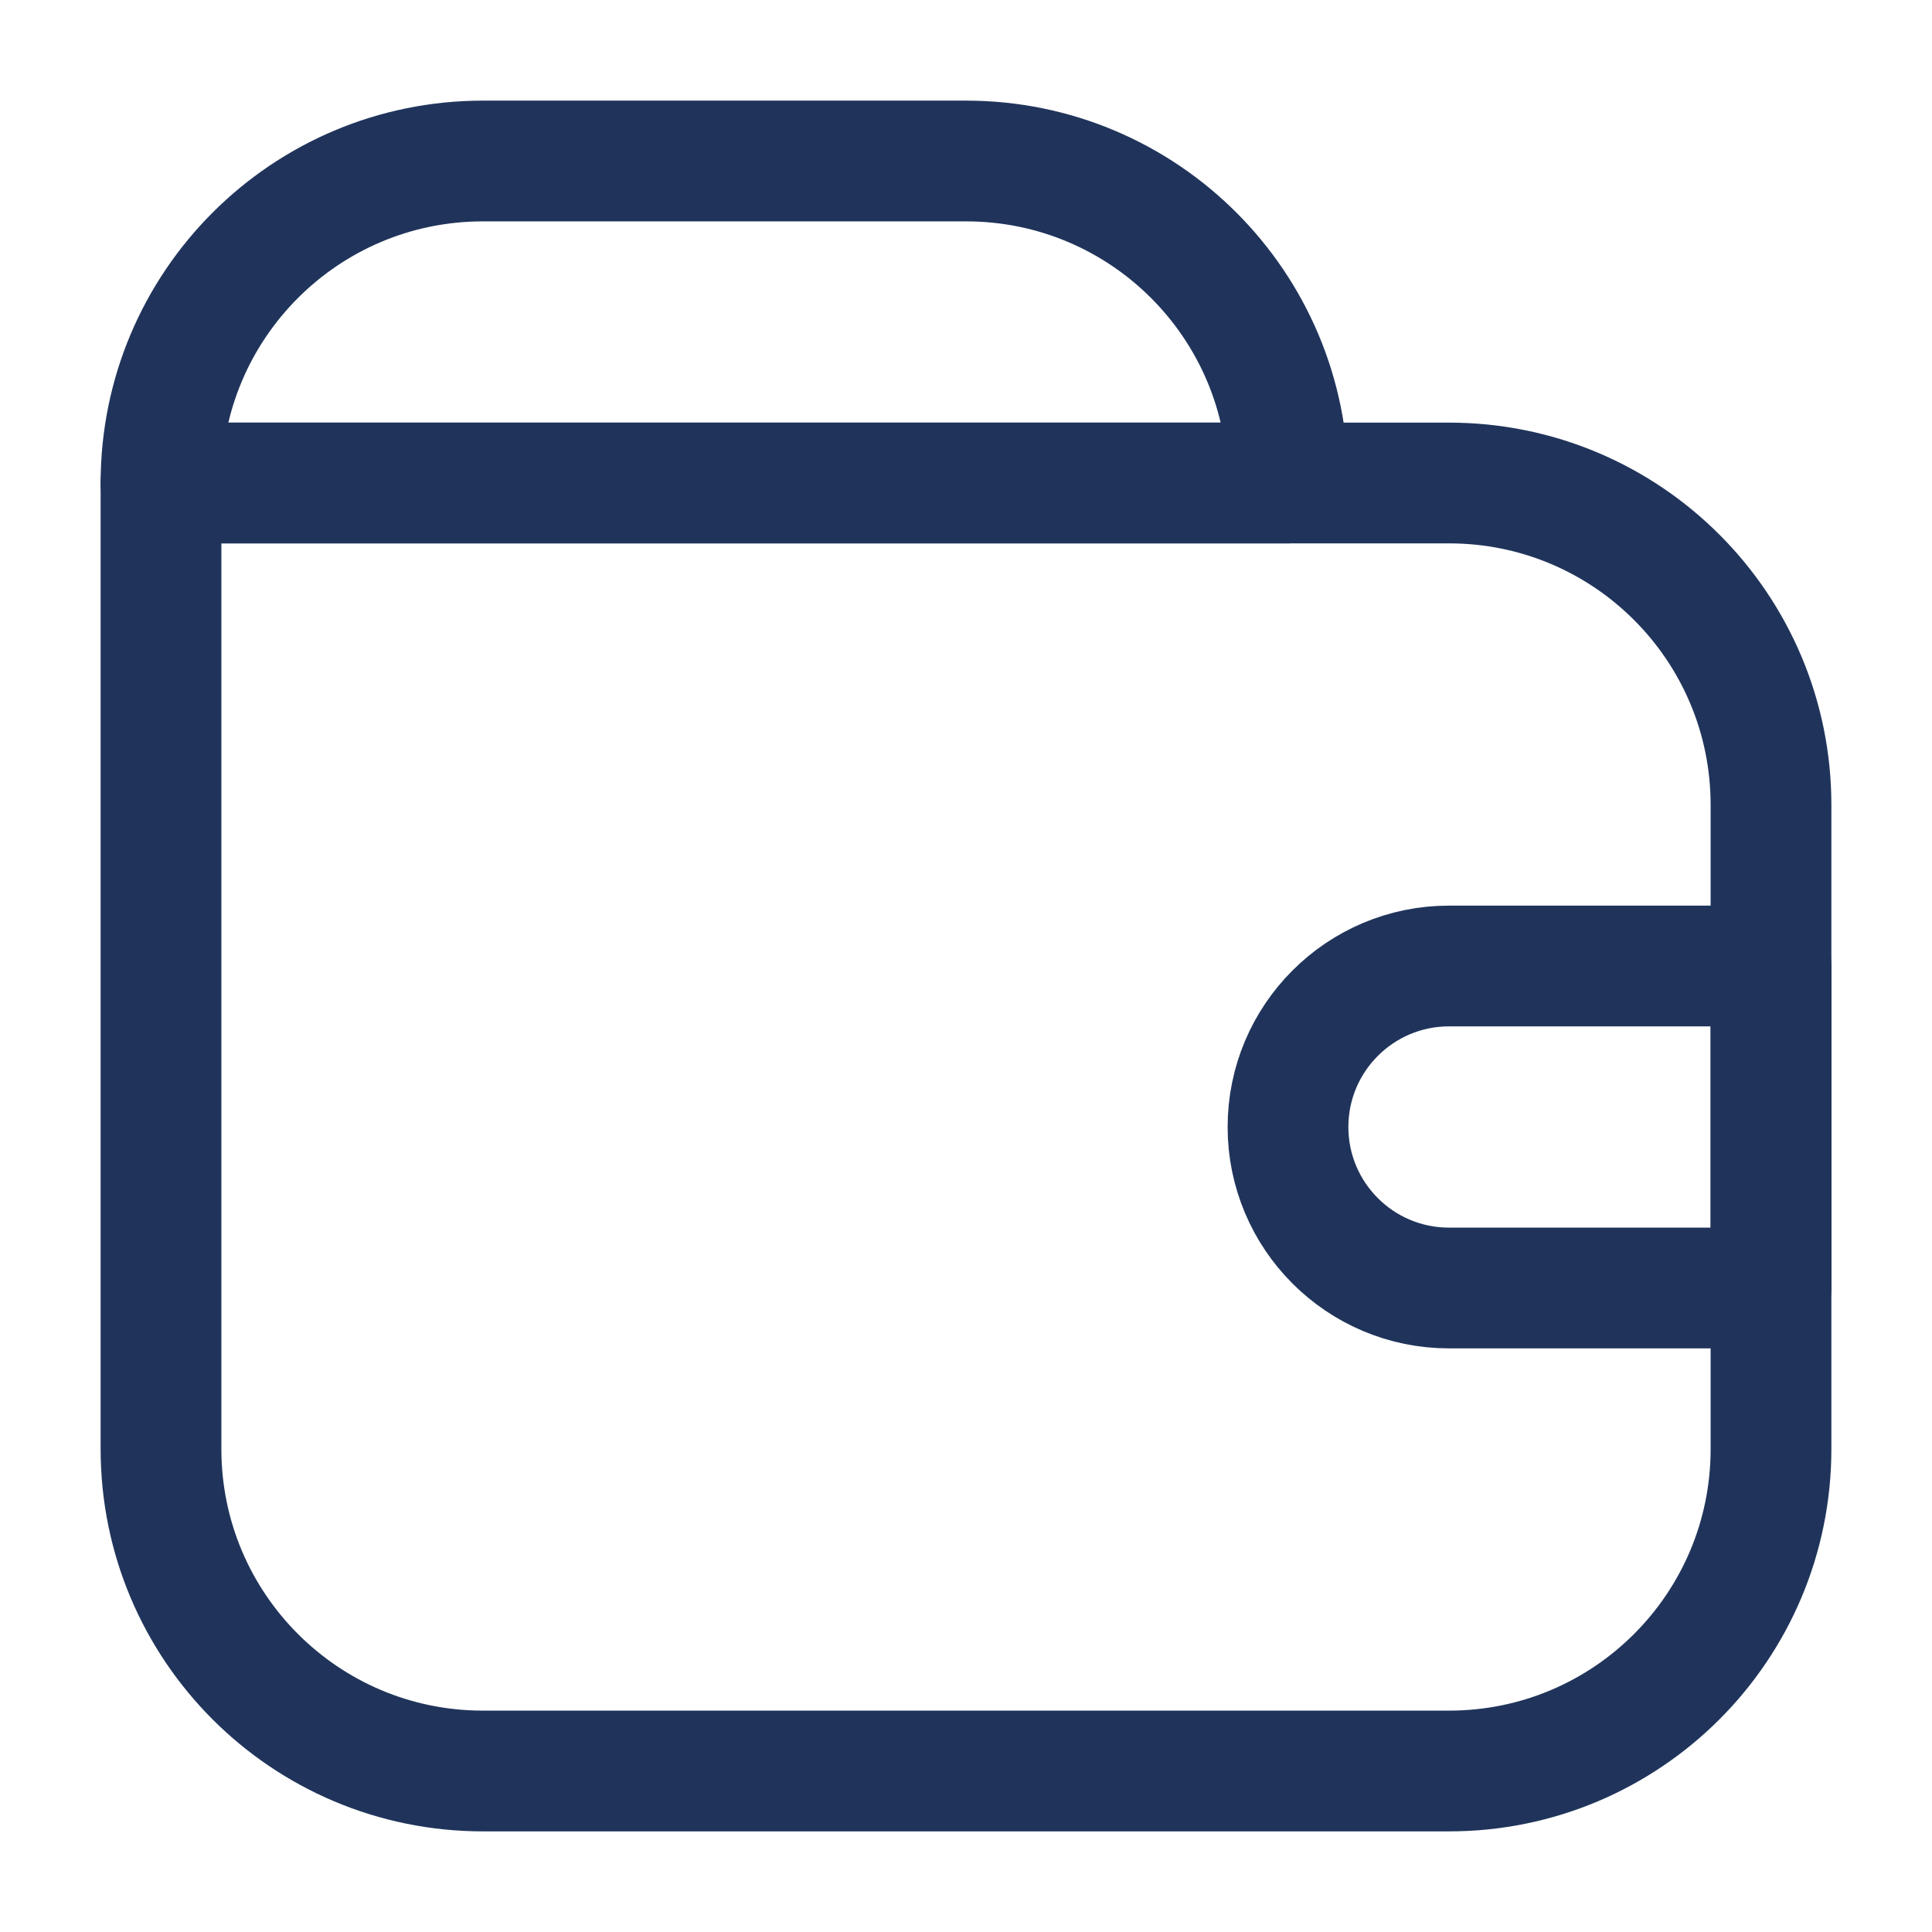 <svg width="12" height="12" viewBox="0 0 12 12" fill="none" xmlns="http://www.w3.org/2000/svg">
<g clip-path="url(#clip0_124_988)">
<path d="M1 3H9C10.105 3 11 3.895 11 5V9C11 10.105 10.105 11 9 11H3C1.895 11 1 10.105 1 9V3Z" stroke="#20345B" stroke-width="0.75" stroke-linejoin="round"/>
<path d="M1 3C1 1.895 1.895 1 3 1H6C7.105 1 8 1.895 8 3H1Z" stroke="#20345B" stroke-width="0.75" stroke-linejoin="round"/>
<path d="M11 6L11 8H9C8.448 8 8 7.552 8 7C8 6.448 8.448 6 9 6L11 6Z" stroke="#20345B" stroke-width="0.75" stroke-linejoin="round"/>
</g>
<defs>
<clipPath id="clip0_124_988">
<rect width="12" height="12" fill="white"/>
</clipPath>
</defs>
</svg>
